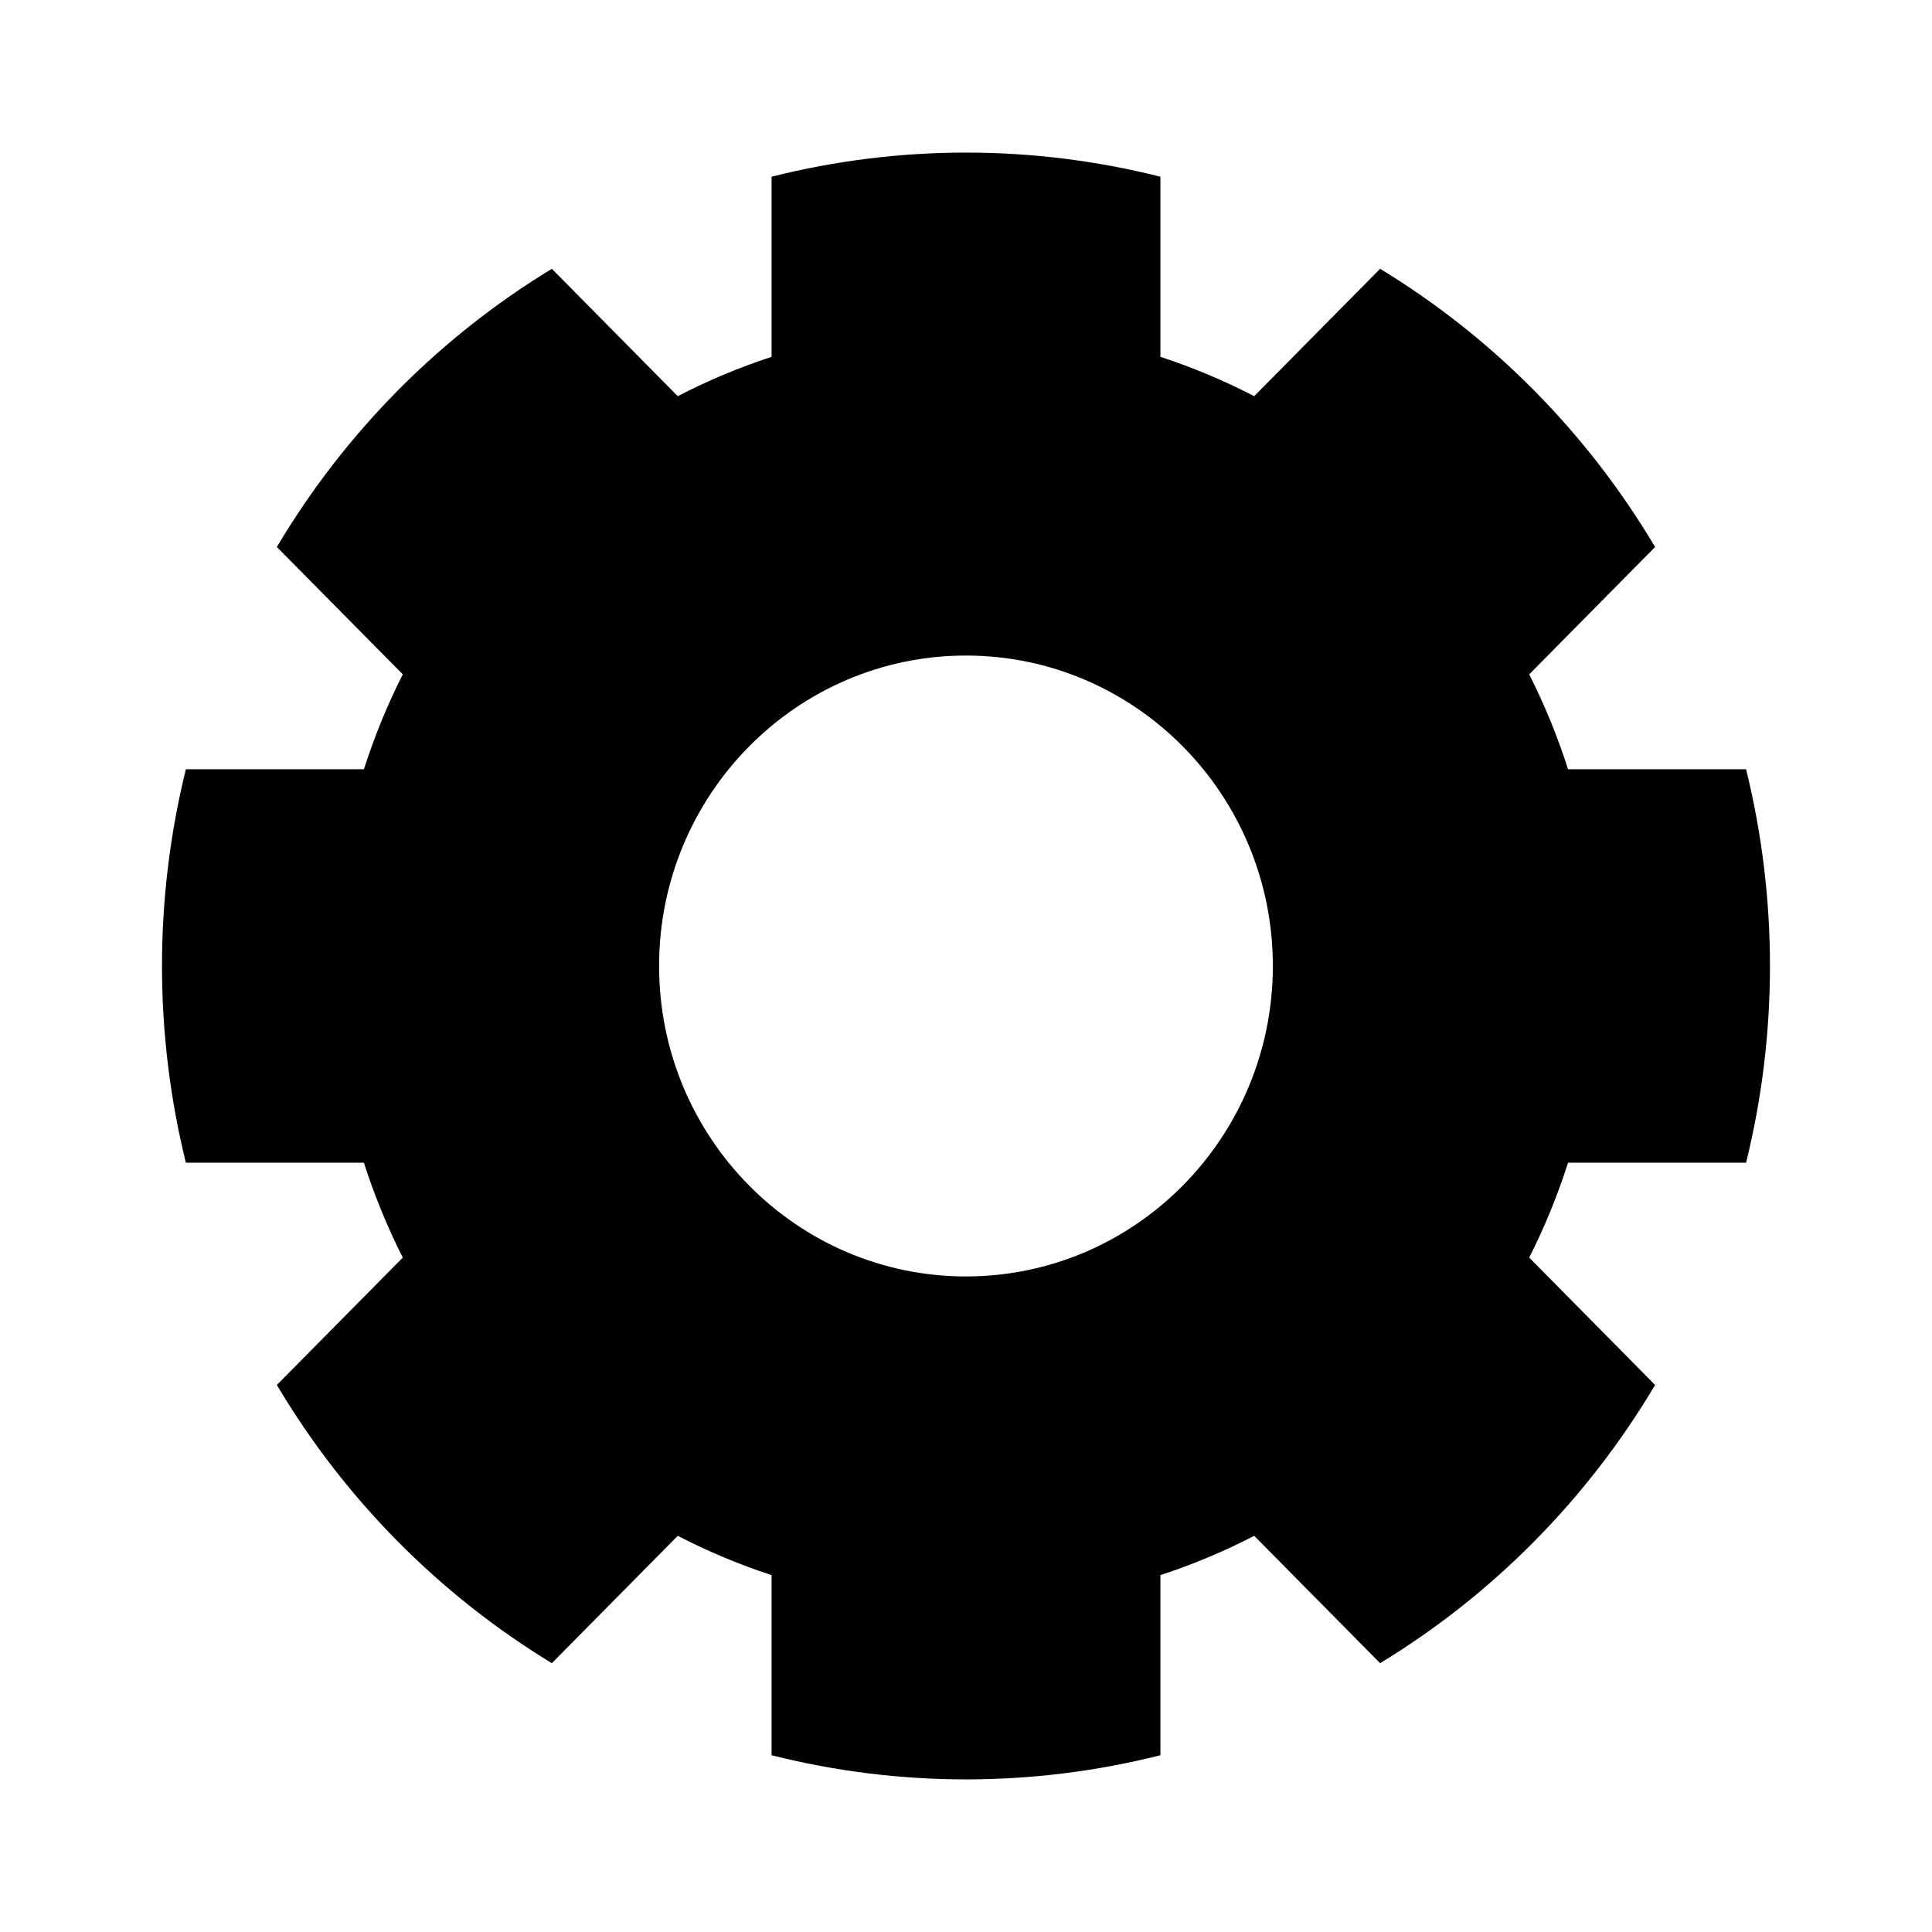 <?xml version="1.0" encoding="UTF-8"?>
<!-- The Best Svg Icon site in the world: iconSvg.co, Visit us! https://iconsvg.co -->
<svg fill="#000000" width="800px" height="800px" version="1.1" viewBox="144 144 512 512" xmlns="http://www.w3.org/2000/svg">
 <path d="m451.52 190.83c-33.832-8.523-69.223-8.523-103.05 0v47.738c-8.555 2.793-16.859 6.281-24.859 10.422l-33.363-33.754c-29.887 18.164-54.914 43.484-72.879 73.723l33.375 33.754c-4.094 8.094-7.539 16.504-10.305 25.148h-47.184c-8.434 34.23-8.434 70.035 0 104.27h47.184c2.766 8.648 6.211 17.051 10.305 25.141l-33.375 33.758c17.965 30.246 42.992 55.555 72.879 73.73l33.363-33.754c8 4.141 16.305 7.617 24.859 10.414v47.734c33.832 8.535 69.223 8.535 103.05 0v-47.734c8.555-2.797 16.859-6.273 24.855-10.414l33.367 33.754c29.887-18.176 54.914-43.484 72.875-73.73l-33.363-33.758c4.094-8.09 7.531-16.492 10.293-25.141h47.184c8.438-34.234 8.438-70.039 0-104.27h-47.184c-2.762-8.645-6.199-17.055-10.293-25.148l33.363-33.754c-17.961-30.238-42.988-55.559-72.875-73.723l-33.367 33.754c-7.996-4.141-16.301-7.629-24.855-10.422zm-51.527 126.9c44.879 0 81.324 36.859 81.324 82.266 0 45.402-36.445 82.273-81.324 82.273s-81.324-36.871-81.324-82.273c0-45.406 36.445-82.266 81.324-82.266z" fill-rule="evenodd"/>
</svg>